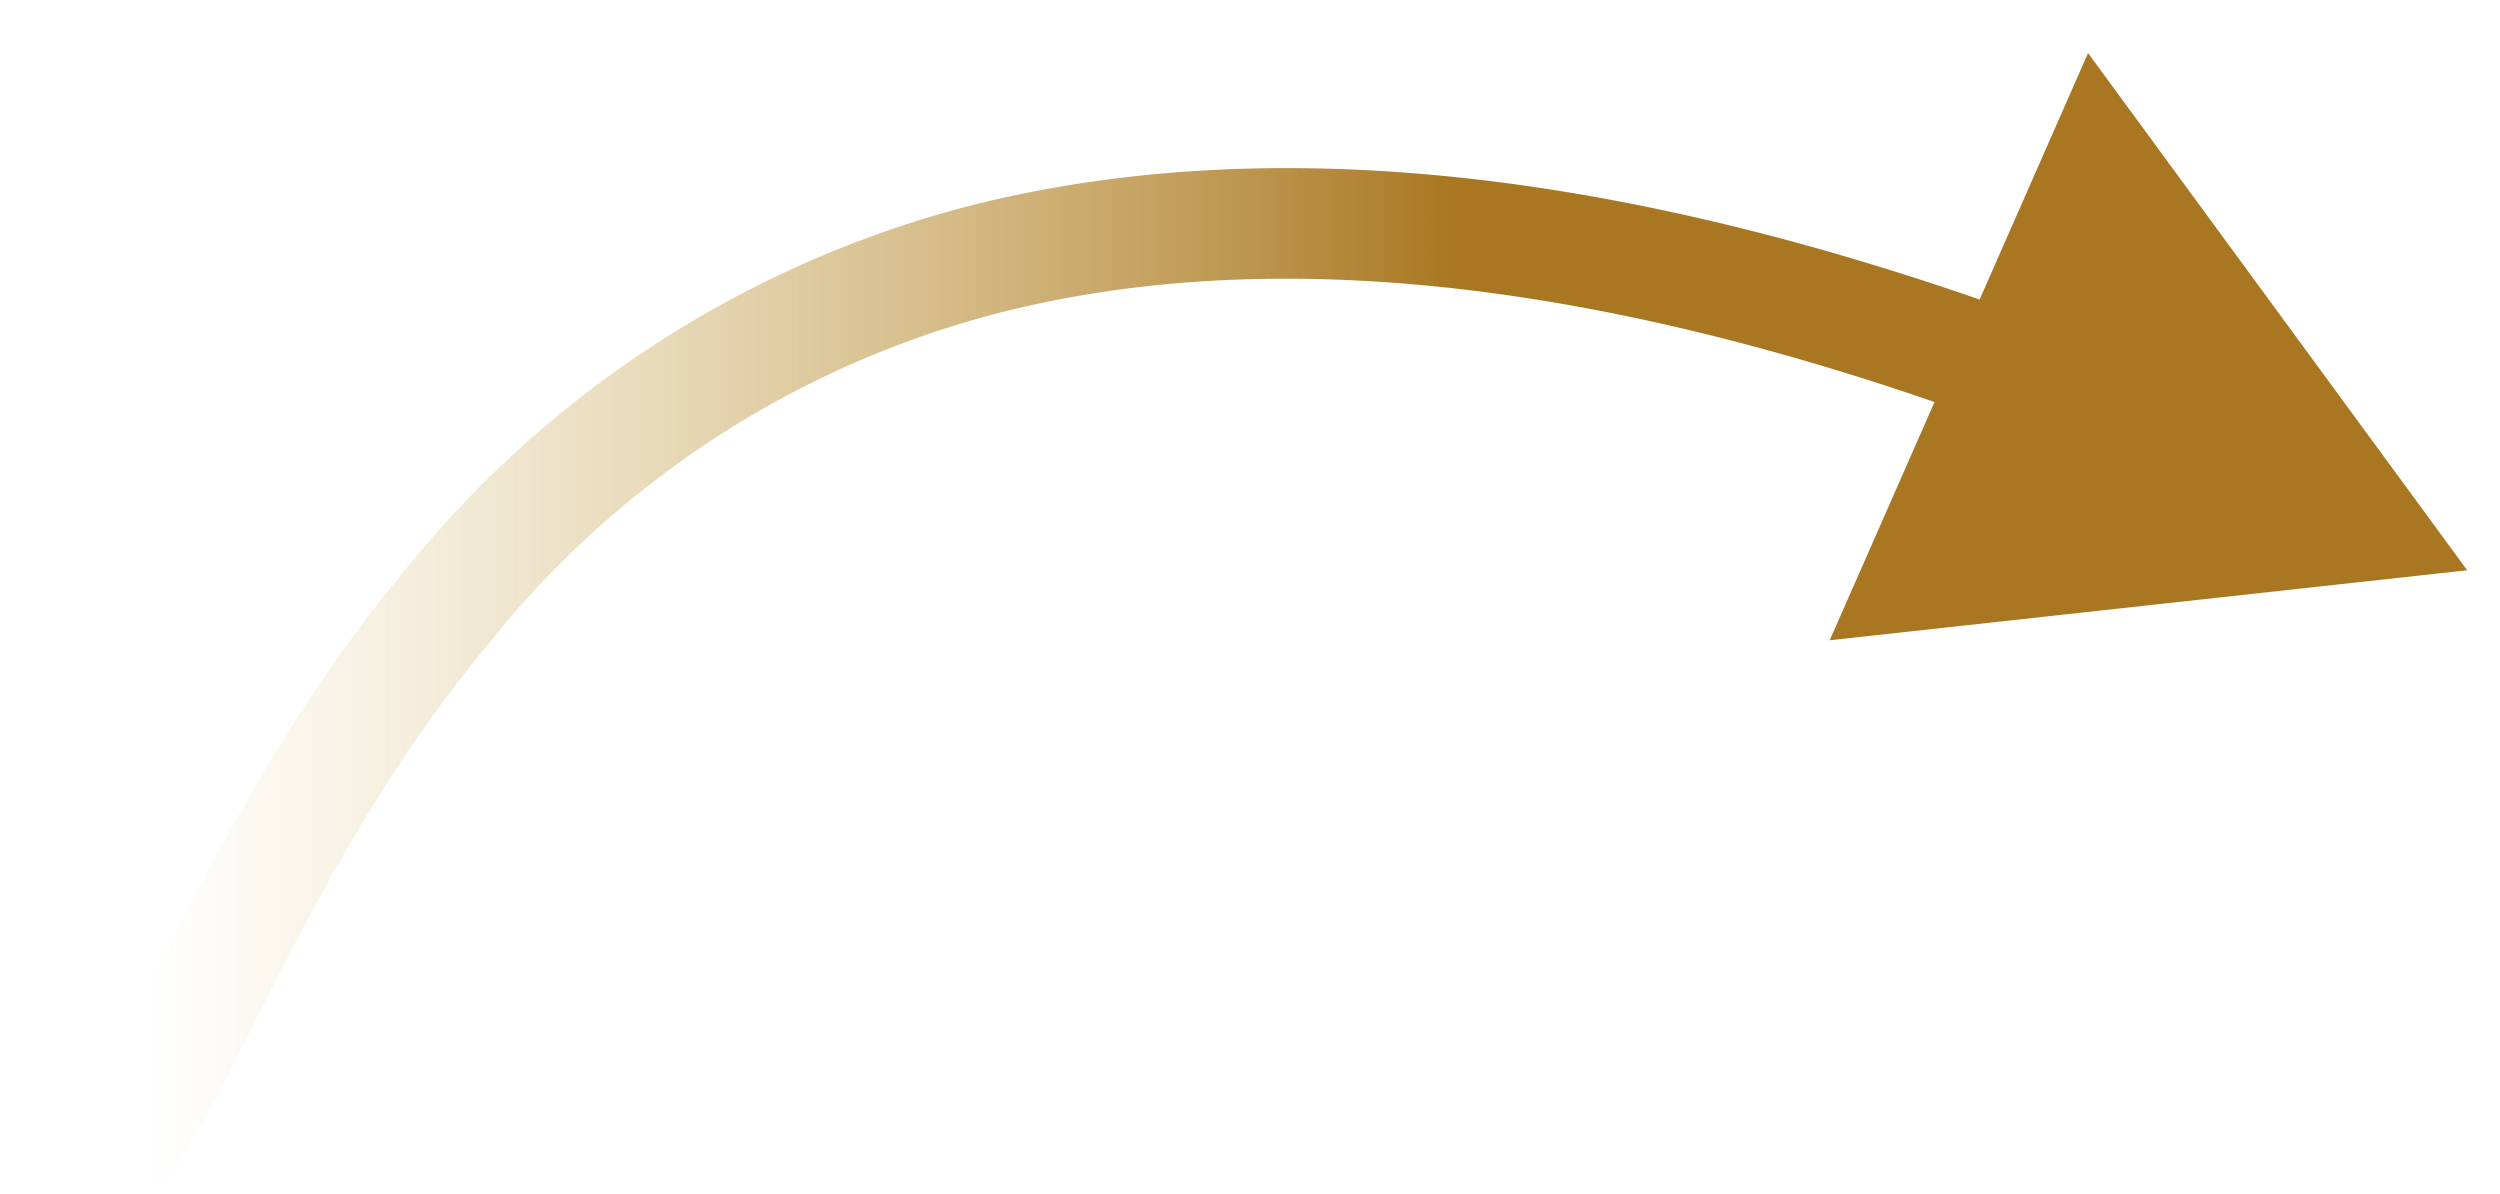 <svg xmlns="http://www.w3.org/2000/svg" xmlns:xlink="http://www.w3.org/1999/xlink" id="Calque_1" data-name="Calque 1" viewBox="0 0 90 43"><defs><style>.cls-1{fill:url(#Dégradé_sans_nom_16);}</style><linearGradient id="D&#xE9;grad&#xE9;_sans_nom_16" y1="23.04" x2="88.82" y2="23.04" gradientUnits="userSpaceOnUse"><stop offset="0.06" stop-color="#d4b662" stop-opacity="0"></stop><stop offset="0.59" stop-color="#a97722"></stop></linearGradient></defs><path class="cls-1" d="M88.82,20.53,75.17,1.91l-9.3,21.14ZM0,42.53a3.87,3.87,0,0,0,2.56,1.63,3.47,3.47,0,0,0,2.78-1A9.67,9.67,0,0,0,6.93,41c.48-.79,1-1.72,1.49-2.73,2.09-4.08,4.75-9.76,9.09-15A34.55,34.55,0,0,1,36.26,11.19c8.56-2.11,20-1.64,35.4,4L73,11.4C57.1,5.6,44.84,5,35.3,7.31A38.53,38.53,0,0,0,14.42,20.72C9.74,26.39,6.88,32.54,4.86,36.47c-.51,1-1,1.82-1.35,2.48A6.32,6.32,0,0,1,2.6,40.2c-.2.19,0-.07.42,0s.44.27.15-.1Z"></path></svg>